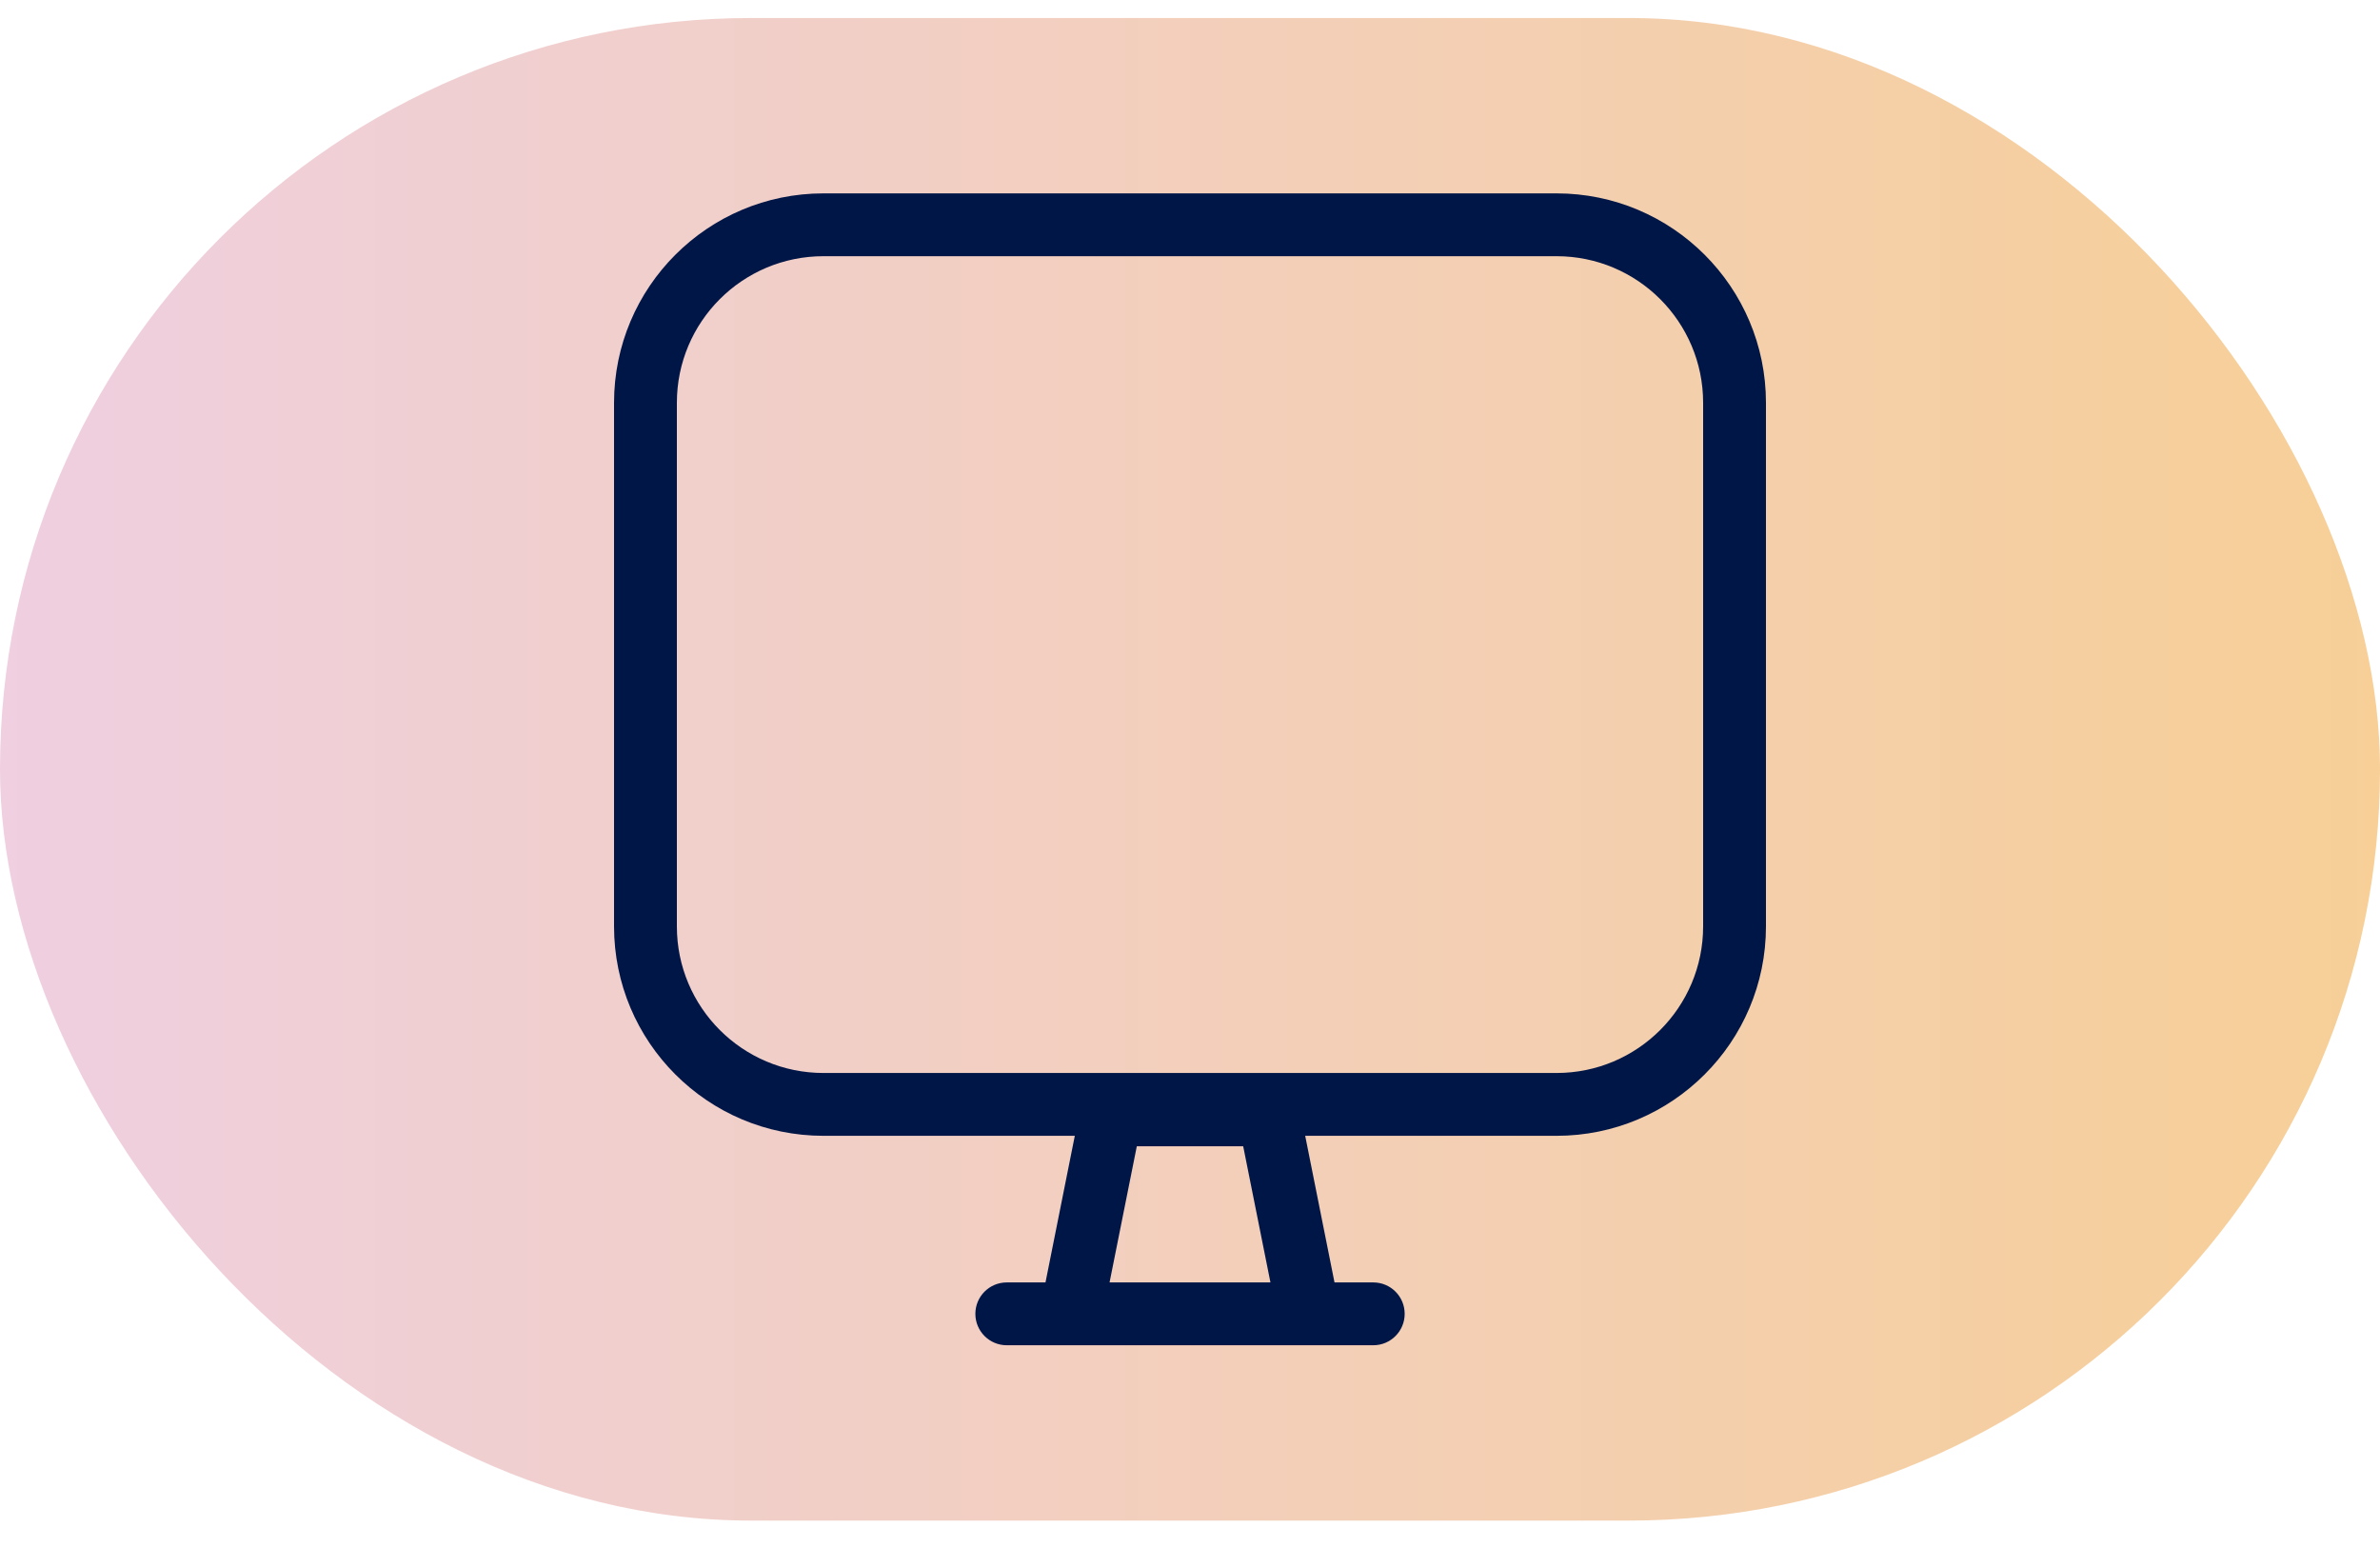 <svg width="60" height="39" viewBox="0 0 60 39" fill="none" xmlns="http://www.w3.org/2000/svg">
<rect y="0.454" width="60" height="37.88" rx="18.94" fill="url(#paint0_linear_1972_23673)"/>
<path fill-rule="evenodd" clip-rule="evenodd" d="M17.064 10.155V23.354C17.064 25.395 18.719 27.05 20.76 27.05H39.24C41.281 27.05 42.936 25.395 42.936 23.354L42.936 10.155C42.936 8.113 41.281 6.459 39.24 6.459L20.76 6.459C18.719 6.459 17.064 8.113 17.064 10.155ZM15.48 23.354C15.48 26.27 17.844 28.634 20.76 28.634H27.096L26.357 32.33H25.381C24.943 32.33 24.589 32.684 24.589 33.122C24.589 33.559 24.943 33.914 25.381 33.914H26.04H33.96H34.62C35.058 33.914 35.412 33.559 35.412 33.122C35.412 32.684 35.058 32.33 34.62 32.33H33.643L32.904 28.634H39.24C42.156 28.634 44.52 26.27 44.52 23.354V10.155C44.52 7.239 42.156 4.875 39.24 4.875L20.76 4.875C17.844 4.875 15.48 7.239 15.48 10.155L15.48 23.354ZM32.028 32.33L31.341 28.898H28.659L27.972 32.33H32.028Z" fill="#001647"/>
<defs>
<linearGradient id="paint0_linear_1972_23673" x1="-2.045" y1="38.334" x2="63.295" y2="38.334" gradientUnits="userSpaceOnUse">
<stop stop-color="#DF9FC7" stop-opacity="0.5"/>
<stop offset="1" stop-color="#F0A028" stop-opacity="0.5"/>
</linearGradient>
</defs>
</svg>
